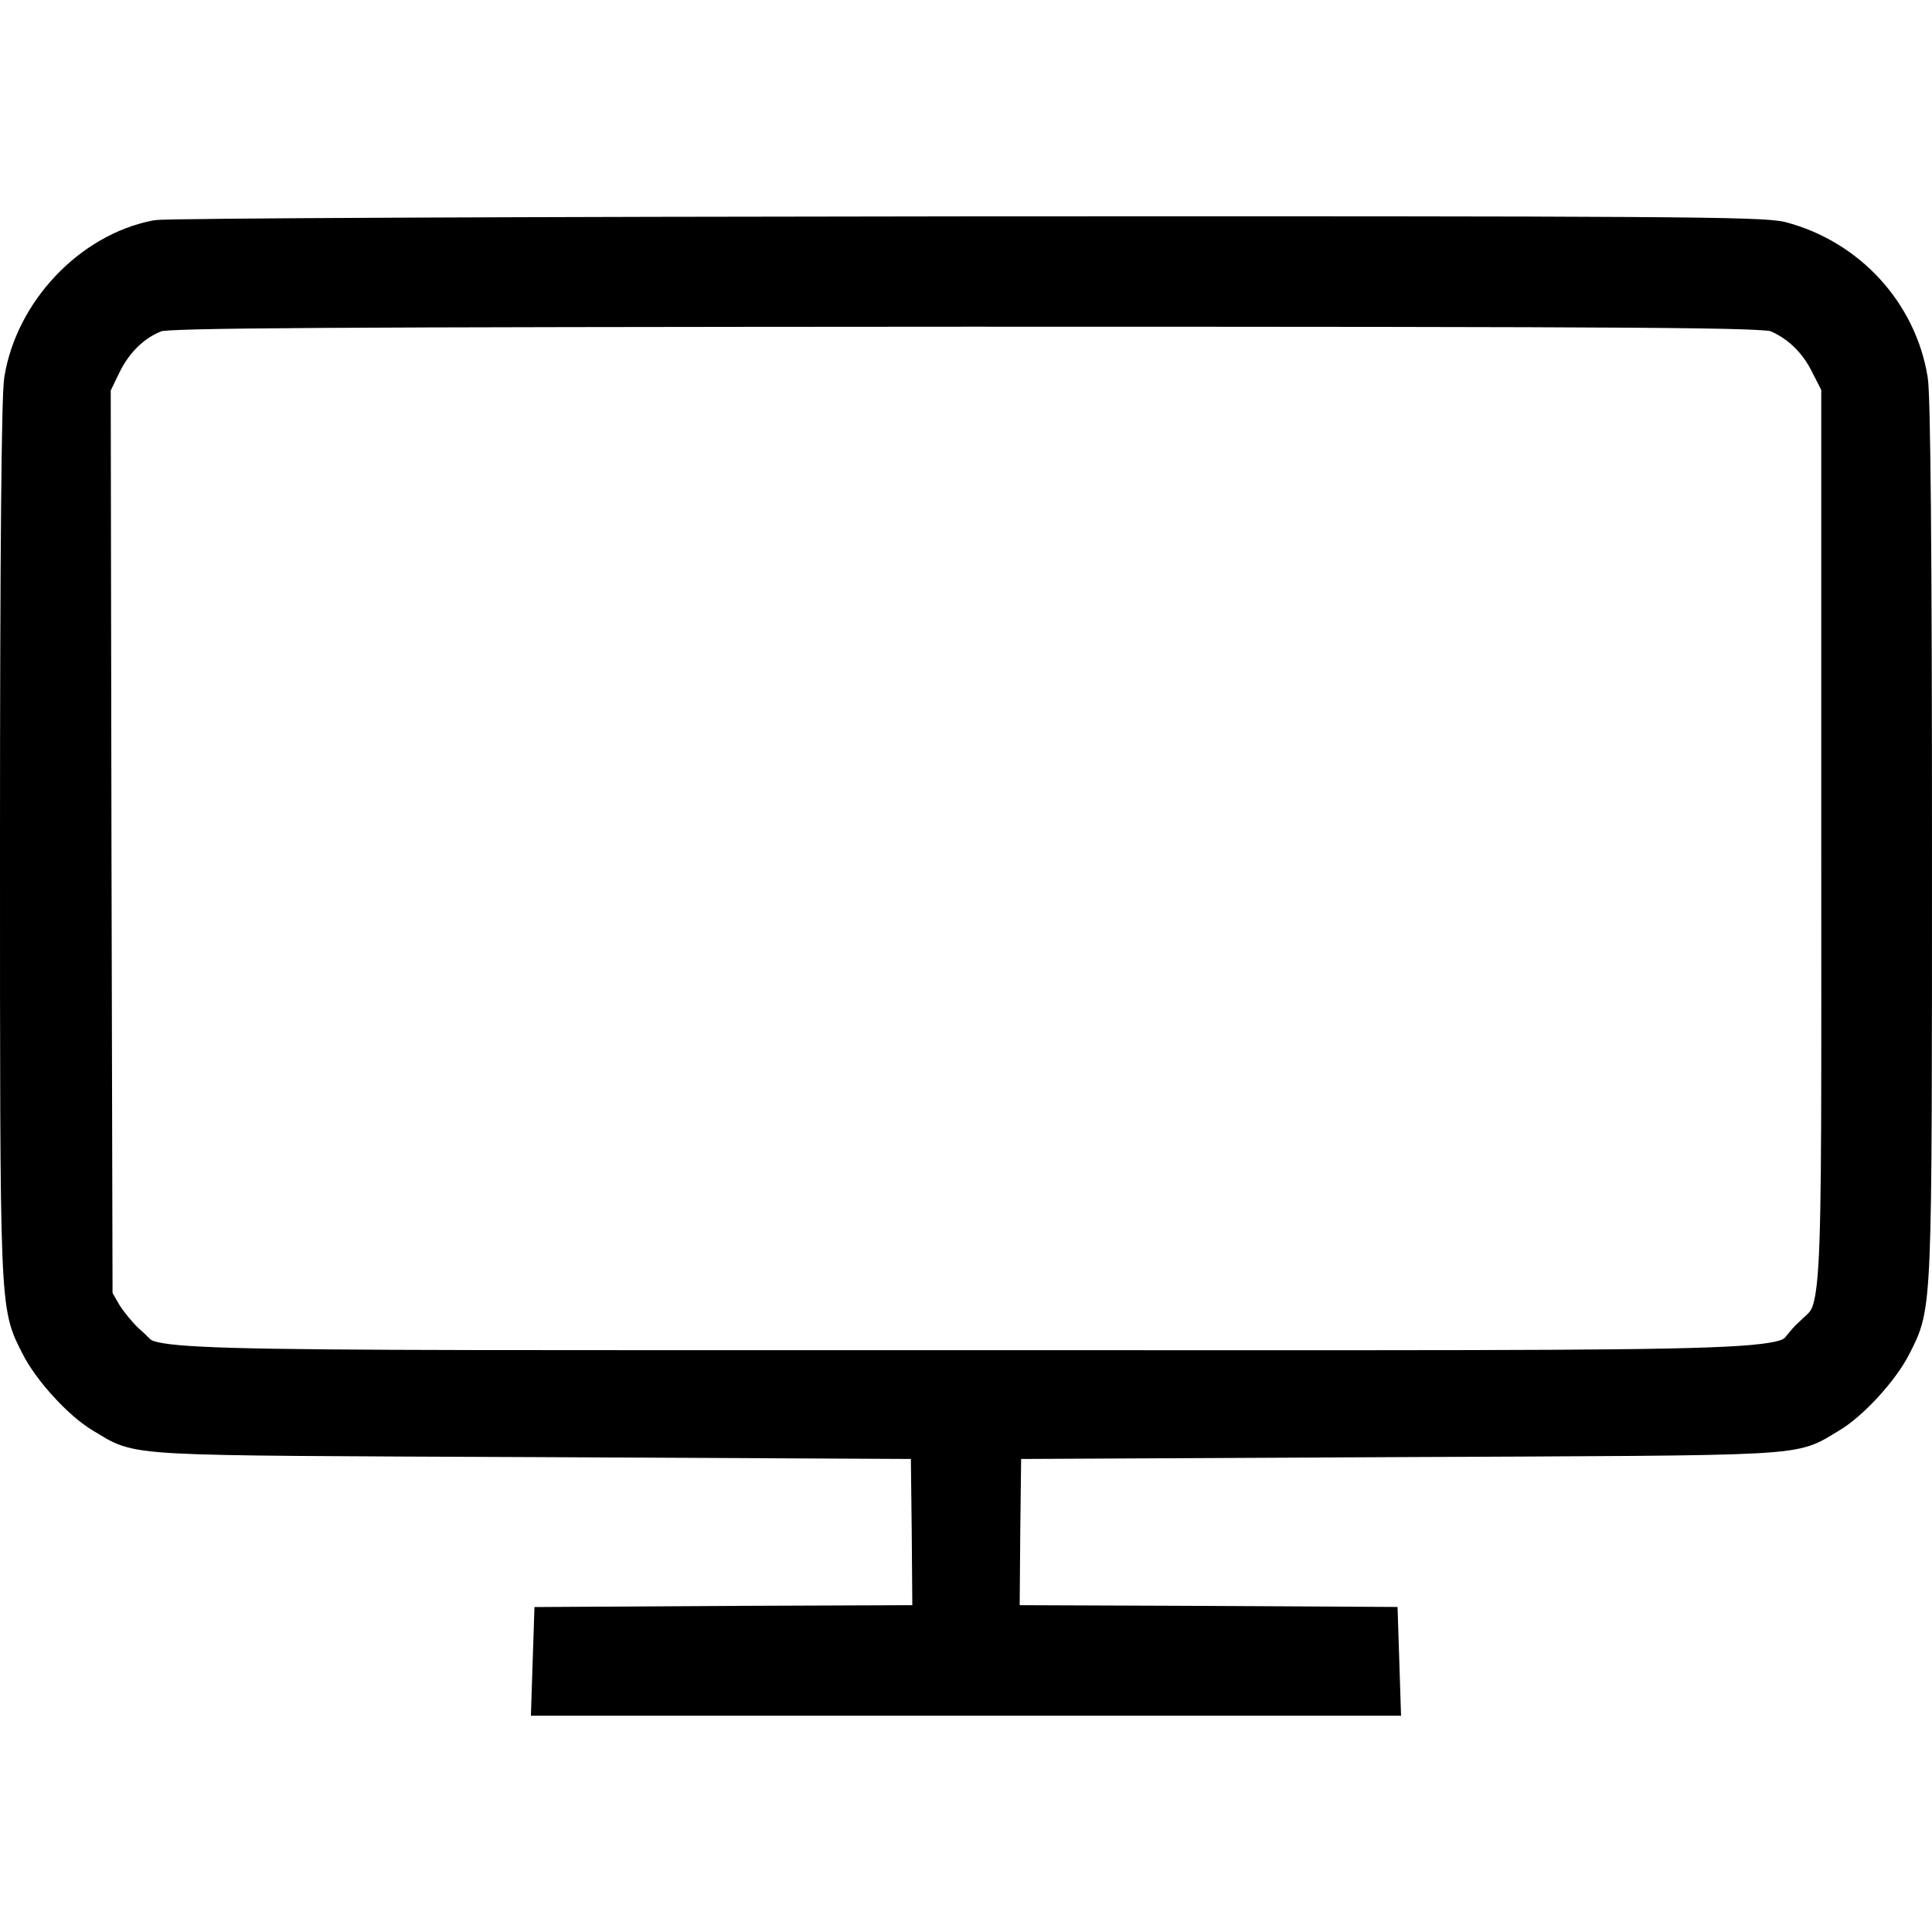 <svg xmlns="http://www.w3.org/2000/svg" id="Layer_1" data-name="Layer 1" width="40px" height="40px" viewBox="0 0 1001.01 776.9"><defs><style>.cls-1{stroke:#000;stroke-miterlimit:10;stroke-width:21px;}</style></defs><path class="cls-1" d="M80.82,124c-33.69,6.51-63.16,37.71-68.71,72.54C10.77,204.77,10,285.93,10,434.84c0,245-.19,240.22,10.53,261.27,6.13,12.25,21.82,29.29,32.54,35.6,20.67,12.06,5,11.29,226.82,12.25l201.93,1,.57,48.24.38,48.42-98,.38-98.19.57L286,860.14l-.58,17.8H714.57l-.57-17.8-.57-17.61L615.24,842l-98-.38.38-48.42.57-48.24,201.93-1c221.84-1,206.14-.19,226.82-12.25,10.72-6.32,26.41-23.35,32.54-35.6C990.2,675.06,990,679.84,990,434.84c0-148.91-.77-230.07-2.1-238.3-5.55-34.45-31.58-62.78-65.84-71.78-10-2.49-58.76-2.87-422.05-2.68C272.8,122.28,85.61,123.05,80.82,124Zm839.51,37.14c11.87,5,21.25,14,27.37,26.22L953.63,199V432c0,264.72,1.34,244-16.08,261.27-18,17.8,24.88,16.27-437.36,16.27-450.76,0-418.61,1-434.3-12.63-4.4-3.64-10.34-10.91-13.4-15.7l-5.17-9L46.75,435.8l-.38-236.39,5.74-11.87c6.32-12.82,16.46-22.39,28.33-26.6,5.74-2.11,84.22-2.49,420.14-2.68C861.76,158.27,914.39,158.65,920.33,161.14Z" transform="translate(0.5 -111.54)"></path></svg>